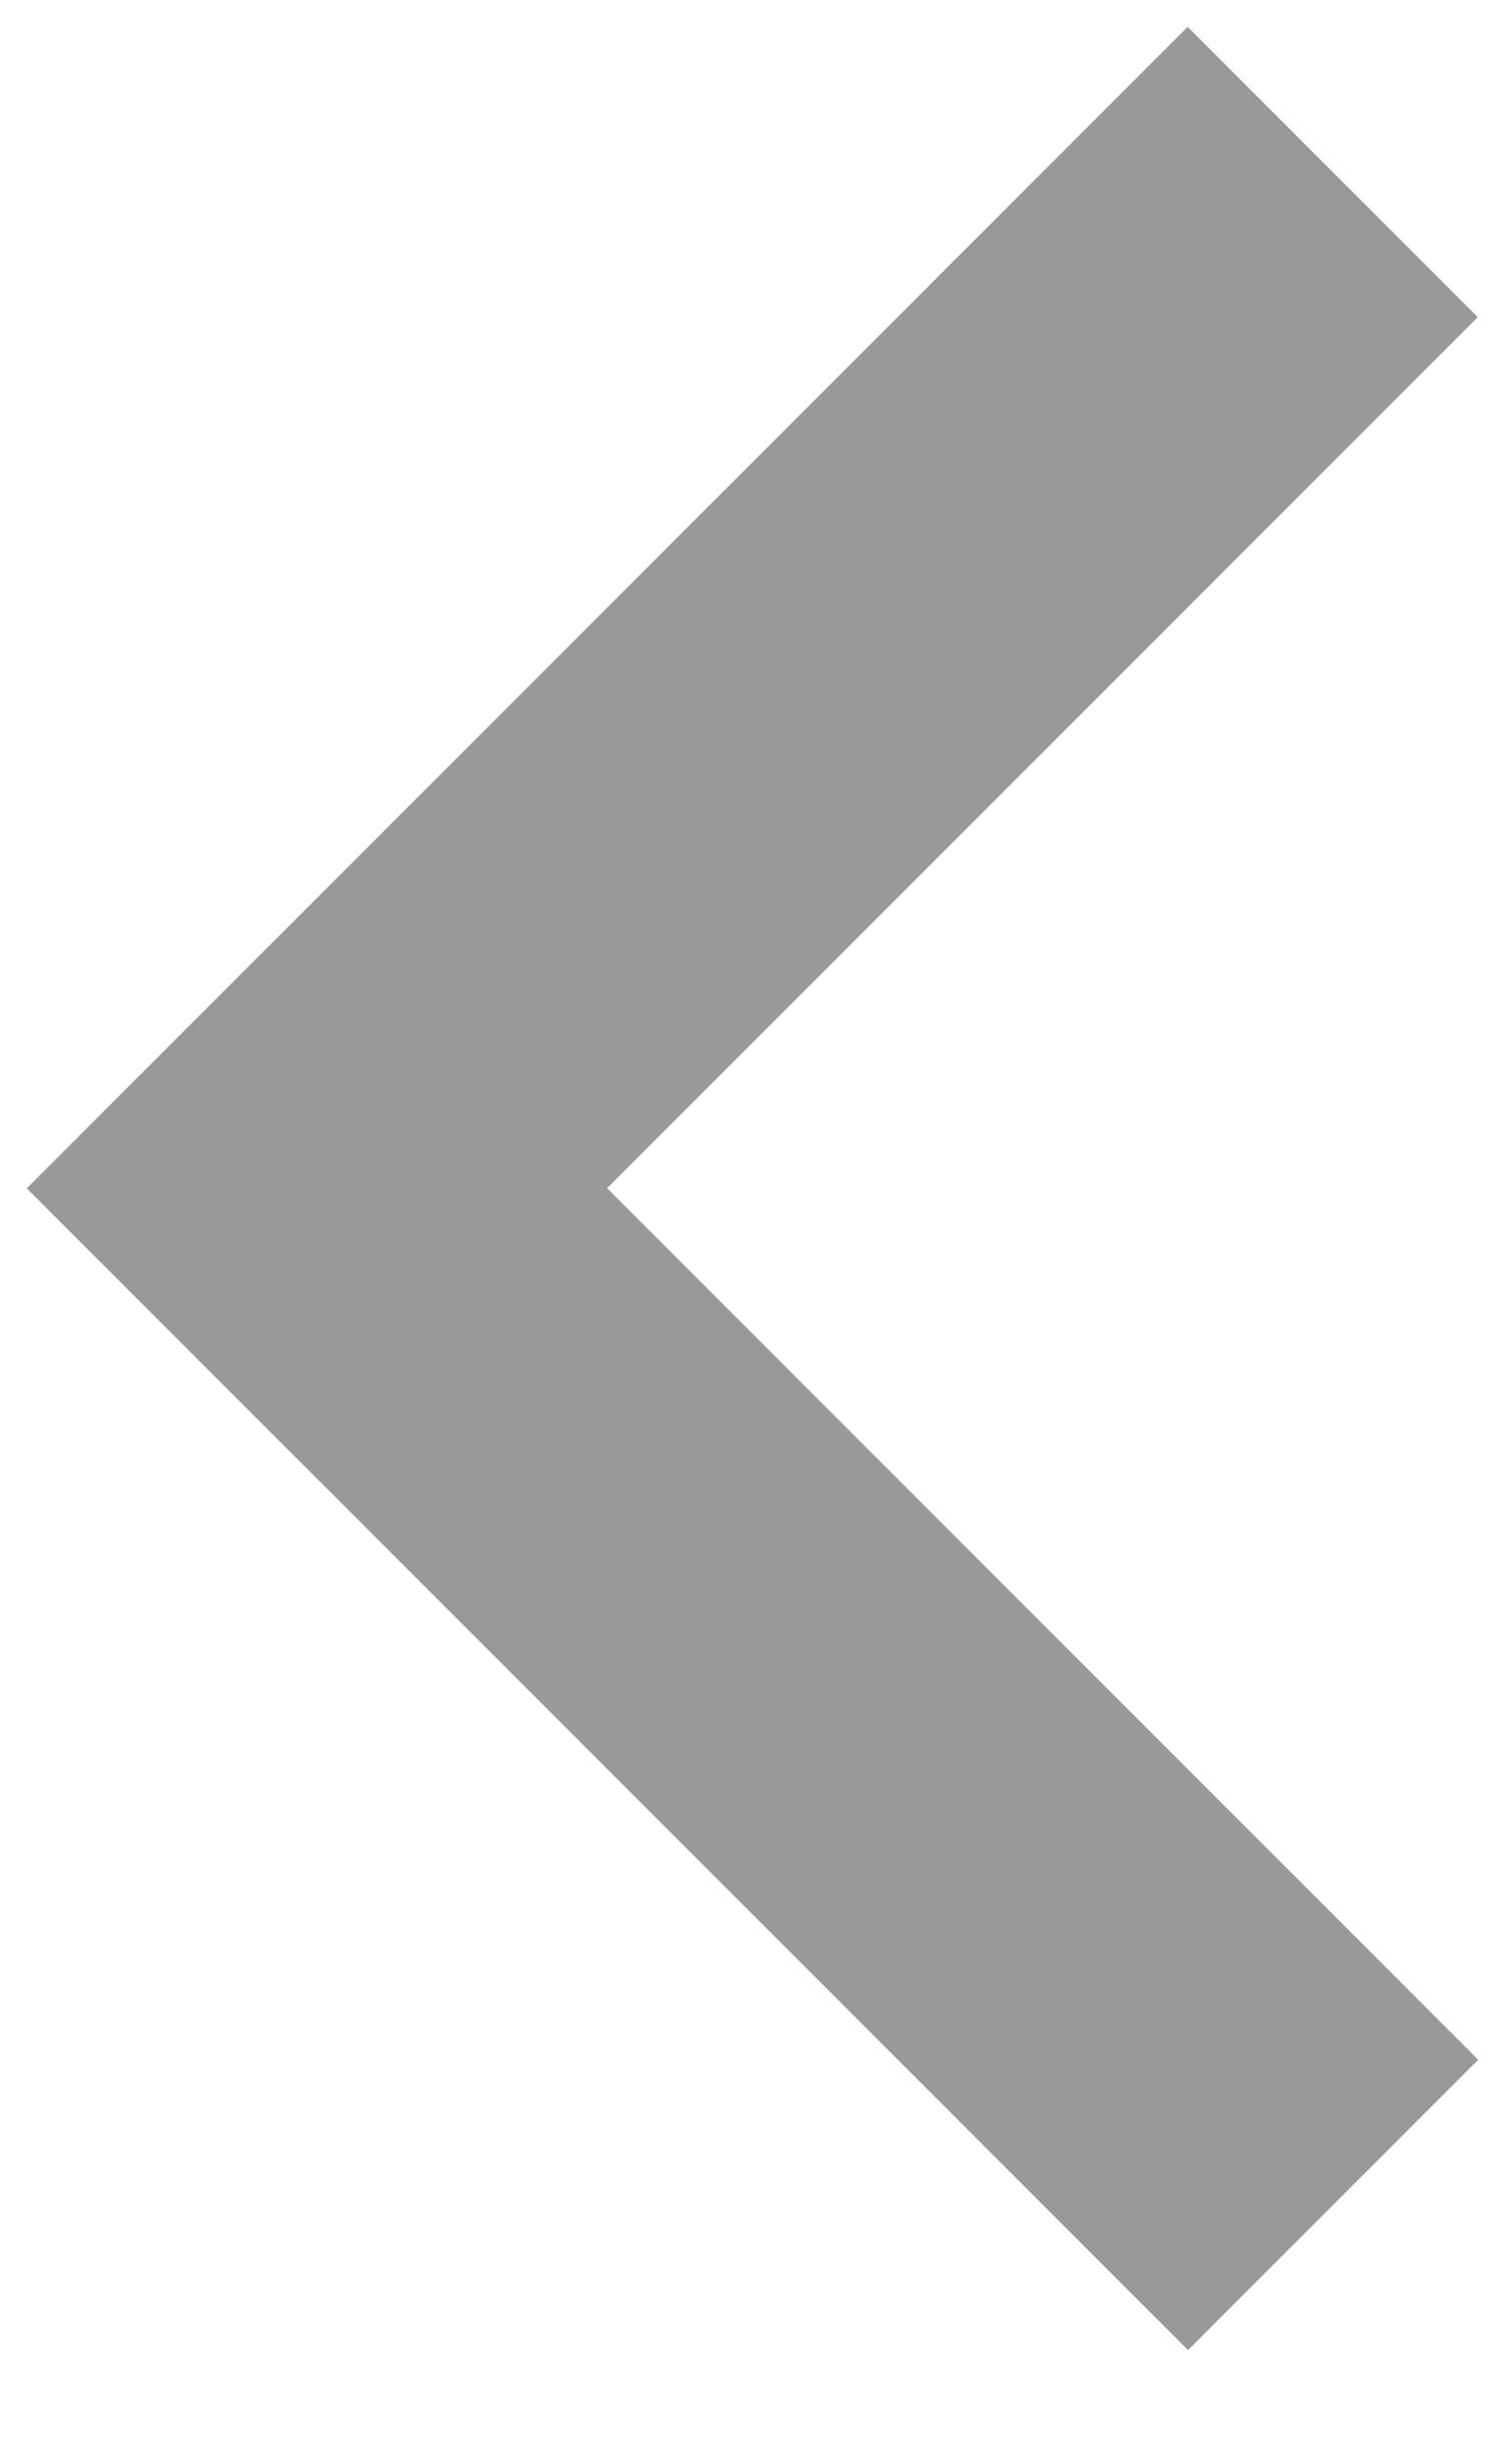 <?xml version="1.0" encoding="utf-8"?>
<!-- Generator: Adobe Illustrator 16.0.4, SVG Export Plug-In . SVG Version: 6.00 Build 0)  -->
<!DOCTYPE svg PUBLIC "-//W3C//DTD SVG 1.1//EN" "http://www.w3.org/Graphics/SVG/1.1/DTD/svg11.dtd">
<svg version="1.1" id="Layer_1" xmlns="http://www.w3.org/2000/svg" xmlns:xlink="http://www.w3.org/1999/xlink" x="0px" y="0px"
	 width="11px" height="18px" viewBox="0 0 11 18" enable-background="new 0 0 11 18" xml:space="preserve">
<rect fill="#999" x="4" y="-0.5" transform="matrix(0.707 0.707 -0.707 0.707 5.499 -2.278)" width="2.999" height="12"/>
<rect fill="#999" x="4" y="5.864" transform="matrix(-0.707 0.707 -0.707 -0.707 17.778 16.365)" width="3" height="12"/>
</svg>

